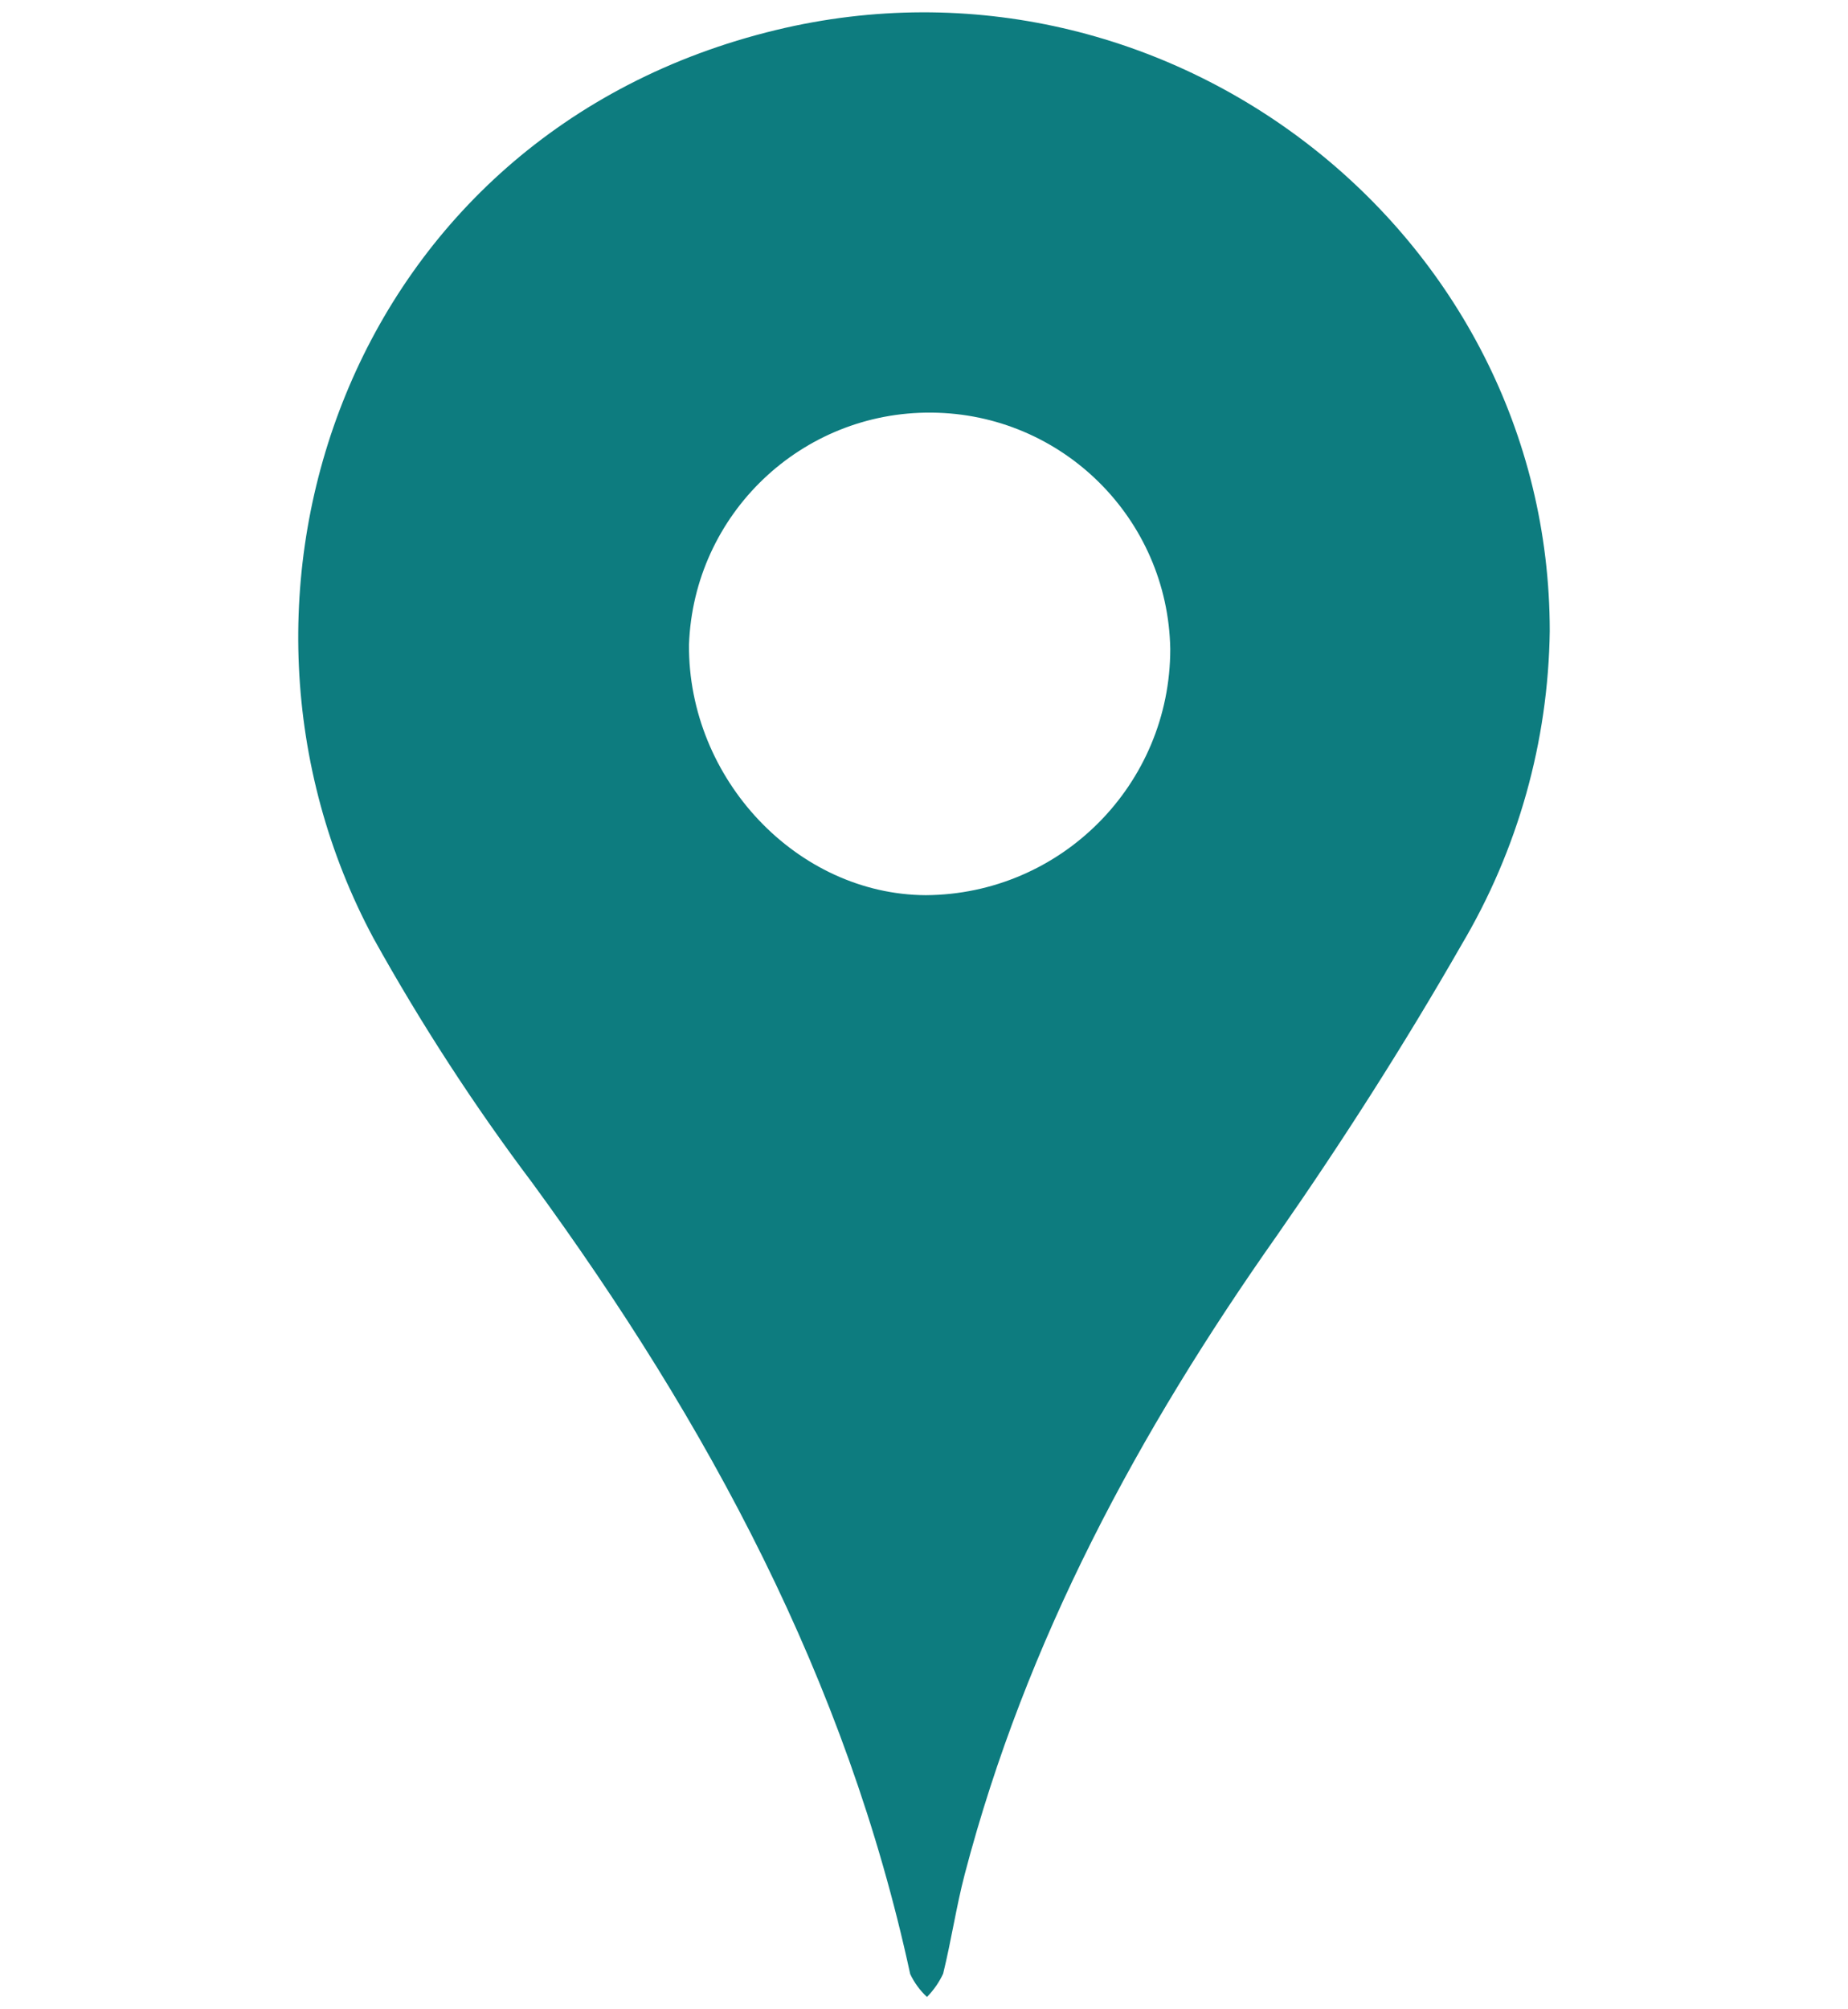 <?xml version="1.0" encoding="utf-8"?>
<!-- Generator: Adobe Illustrator 16.0.0, SVG Export Plug-In . SVG Version: 6.00 Build 0)  -->
<!DOCTYPE svg PUBLIC "-//W3C//DTD SVG 1.1//EN" "http://www.w3.org/Graphics/SVG/1.1/DTD/svg11.dtd">
<svg version="1.1" id="Layer_1" xmlns="http://www.w3.org/2000/svg" xmlns:xlink="http://www.w3.org/1999/xlink" x="0px" y="0px"
	 width="23px" height="25px" viewBox="0 0 23 25" enable-background="new 0 0 23 25" xml:space="preserve">
<path fill="#0D7C7F" d="M19.288,7.85c-0.018,1.376-0.396,2.722-1.098,3.905c-0.707,1.234-1.482,2.447-2.292,3.61
	c-1.727,2.449-3.127,5.041-3.891,7.954c-0.105,0.401-0.166,0.819-0.268,1.234h0.001c-0.05,0.109-0.119,0.208-0.203,0.294
	c-0.087-0.081-0.159-0.179-0.209-0.286c-0.791-3.657-2.516-6.851-4.702-9.842c-0.729-0.968-1.388-1.984-1.976-3.042
	C2.364,7.421,4.339,1.657,9.66,0.373C14.537-0.803,19.286,2.894,19.288,7.85L19.288,7.85z M11.522,11.138
	c1.684-0.01,3.043-1.378,3.043-3.063c-0.029-1.623-1.346-2.927-2.968-2.941C9.974,5.118,8.634,6.397,8.575,8.021
	C8.563,9.694,9.923,11.13,11.522,11.138z"/>
</svg>
